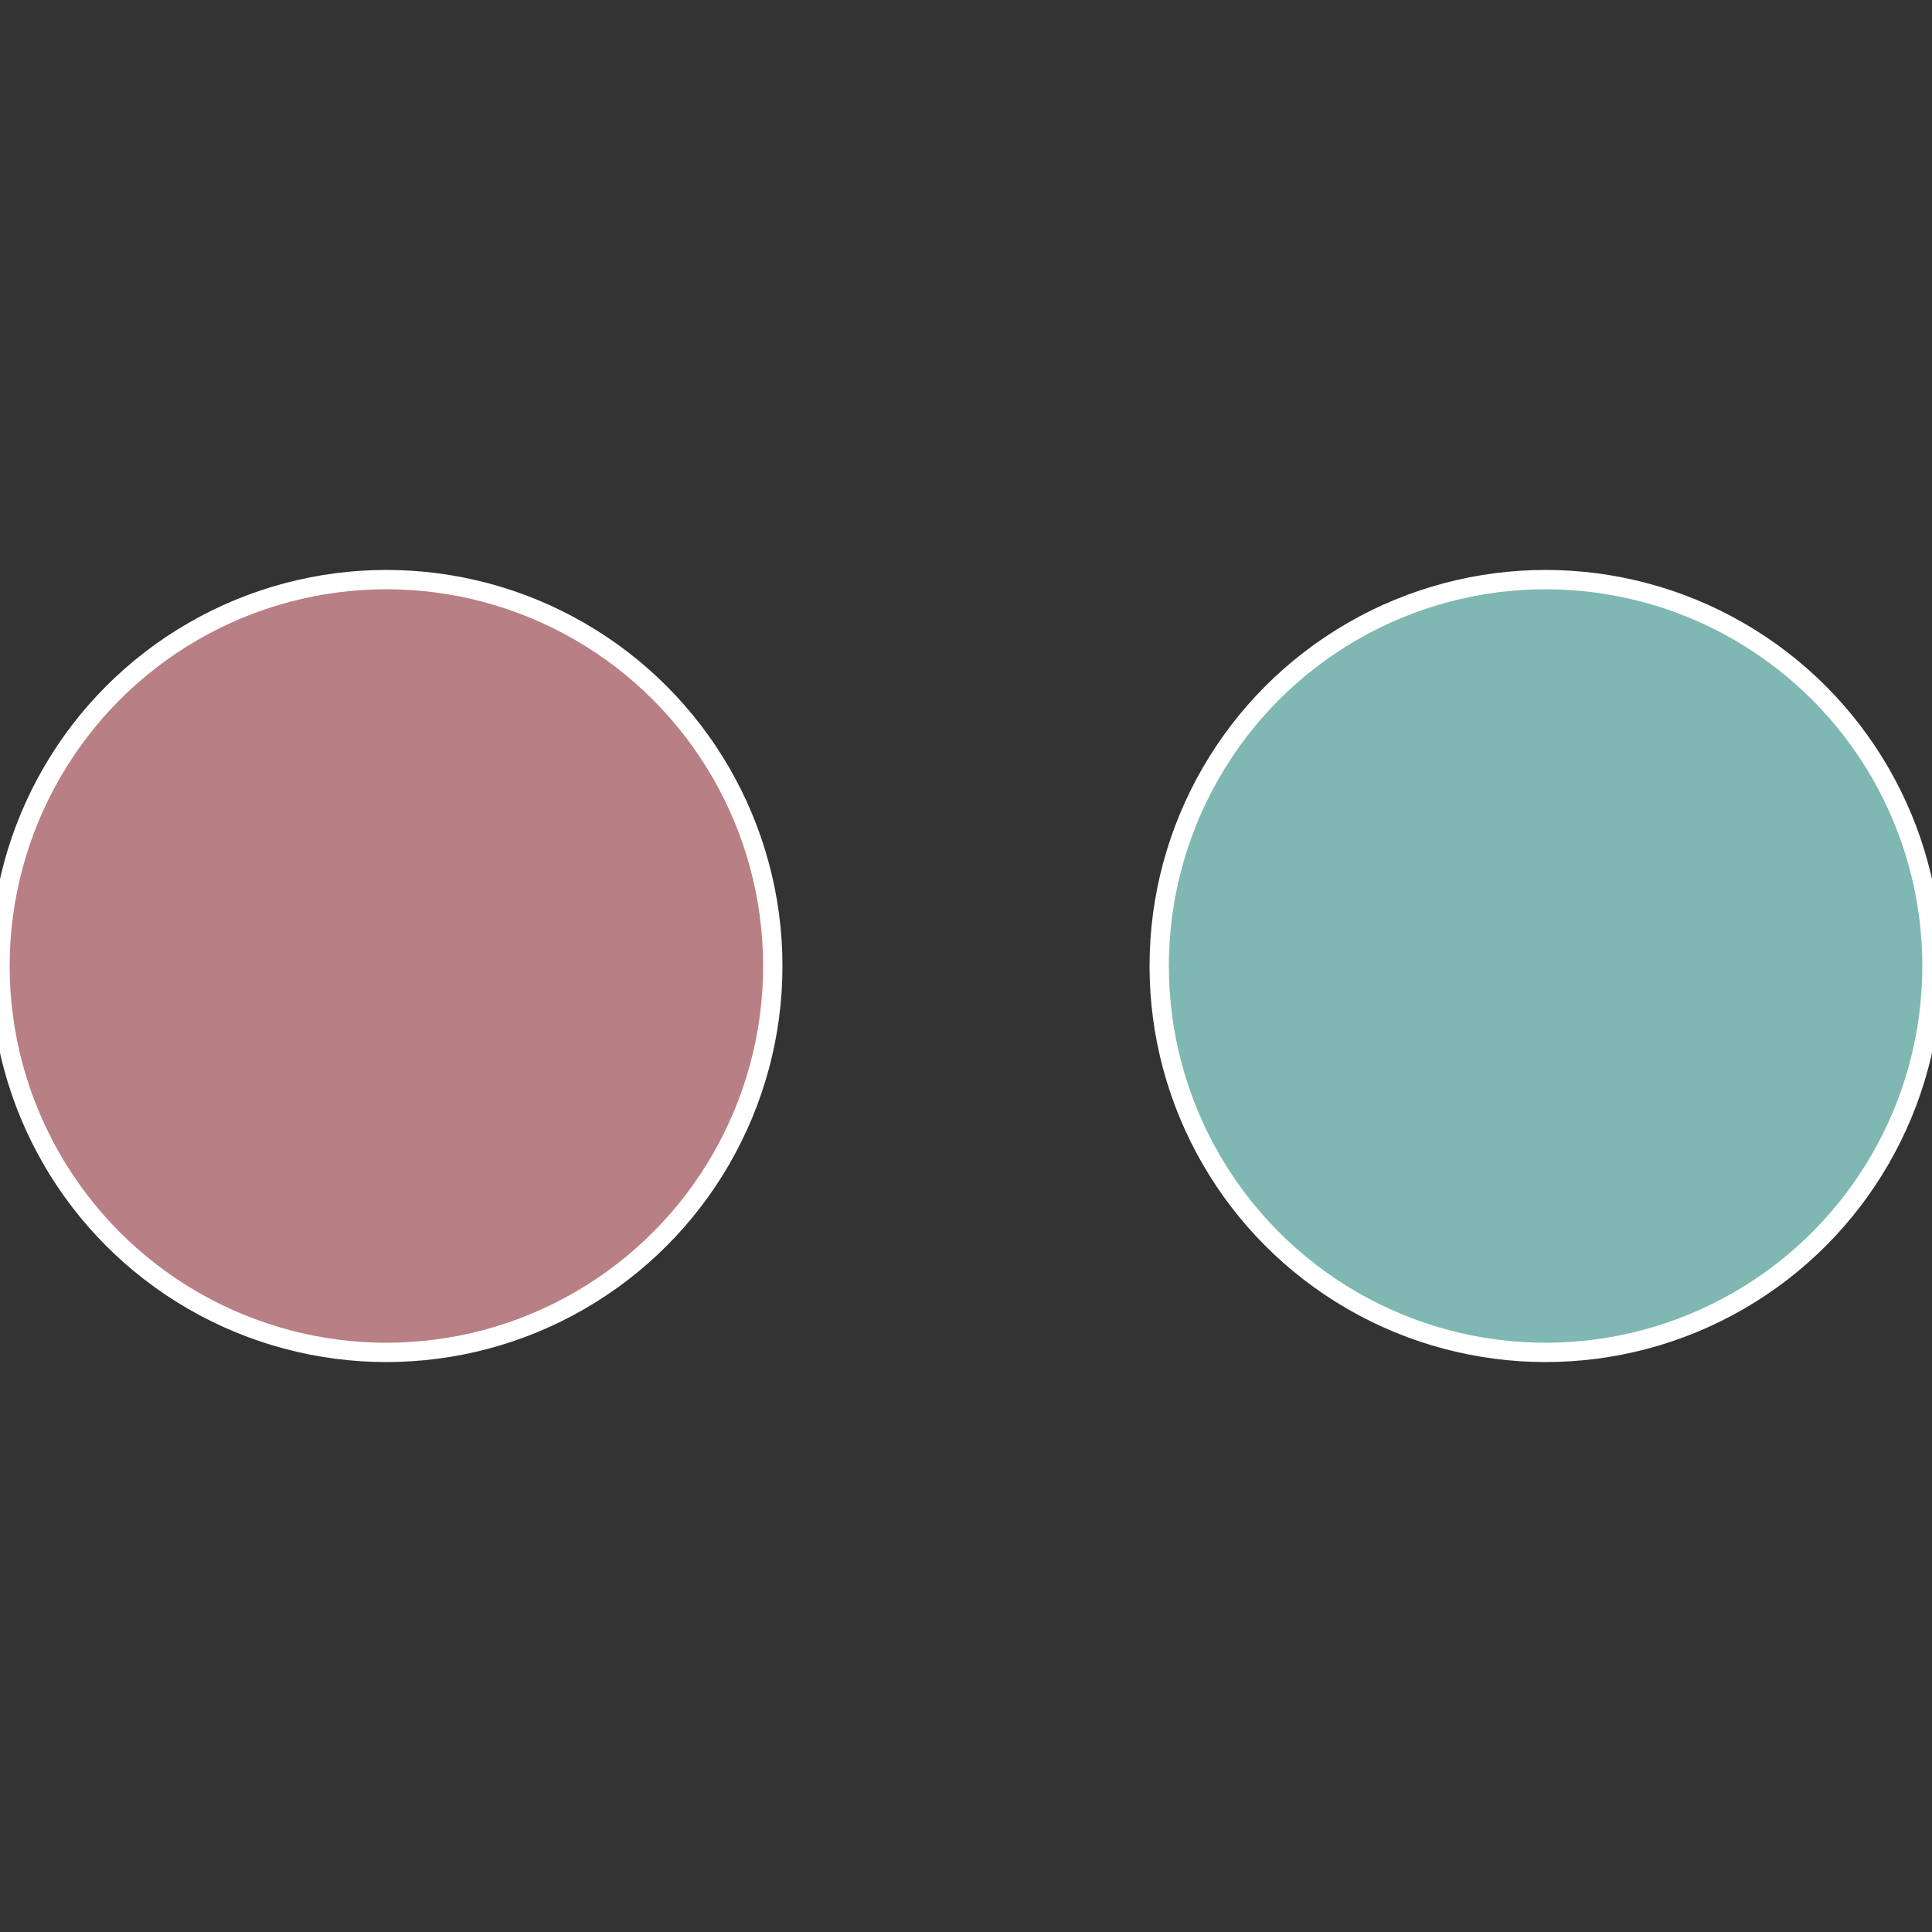 <?xml version="1.0" standalone="no"?>
<svg width="500" height="500" viewBox="-1 -1 2 2" xmlns="http://www.w3.org/2000/svg">
 
                <rect x="-1" y="-1" width="2" height="2" fill="#333333" stroke="none"/>
 
                <circle cx="0.6" cy="0" r="0.4" fill="#7fb8b3" stroke="#fff" stroke-width="1%" />
             
                <circle cx="-0.6" cy="7.3478807948841E-17" r="0.4" fill="#b87f84" stroke="#fff" stroke-width="1%" />
            </svg>
